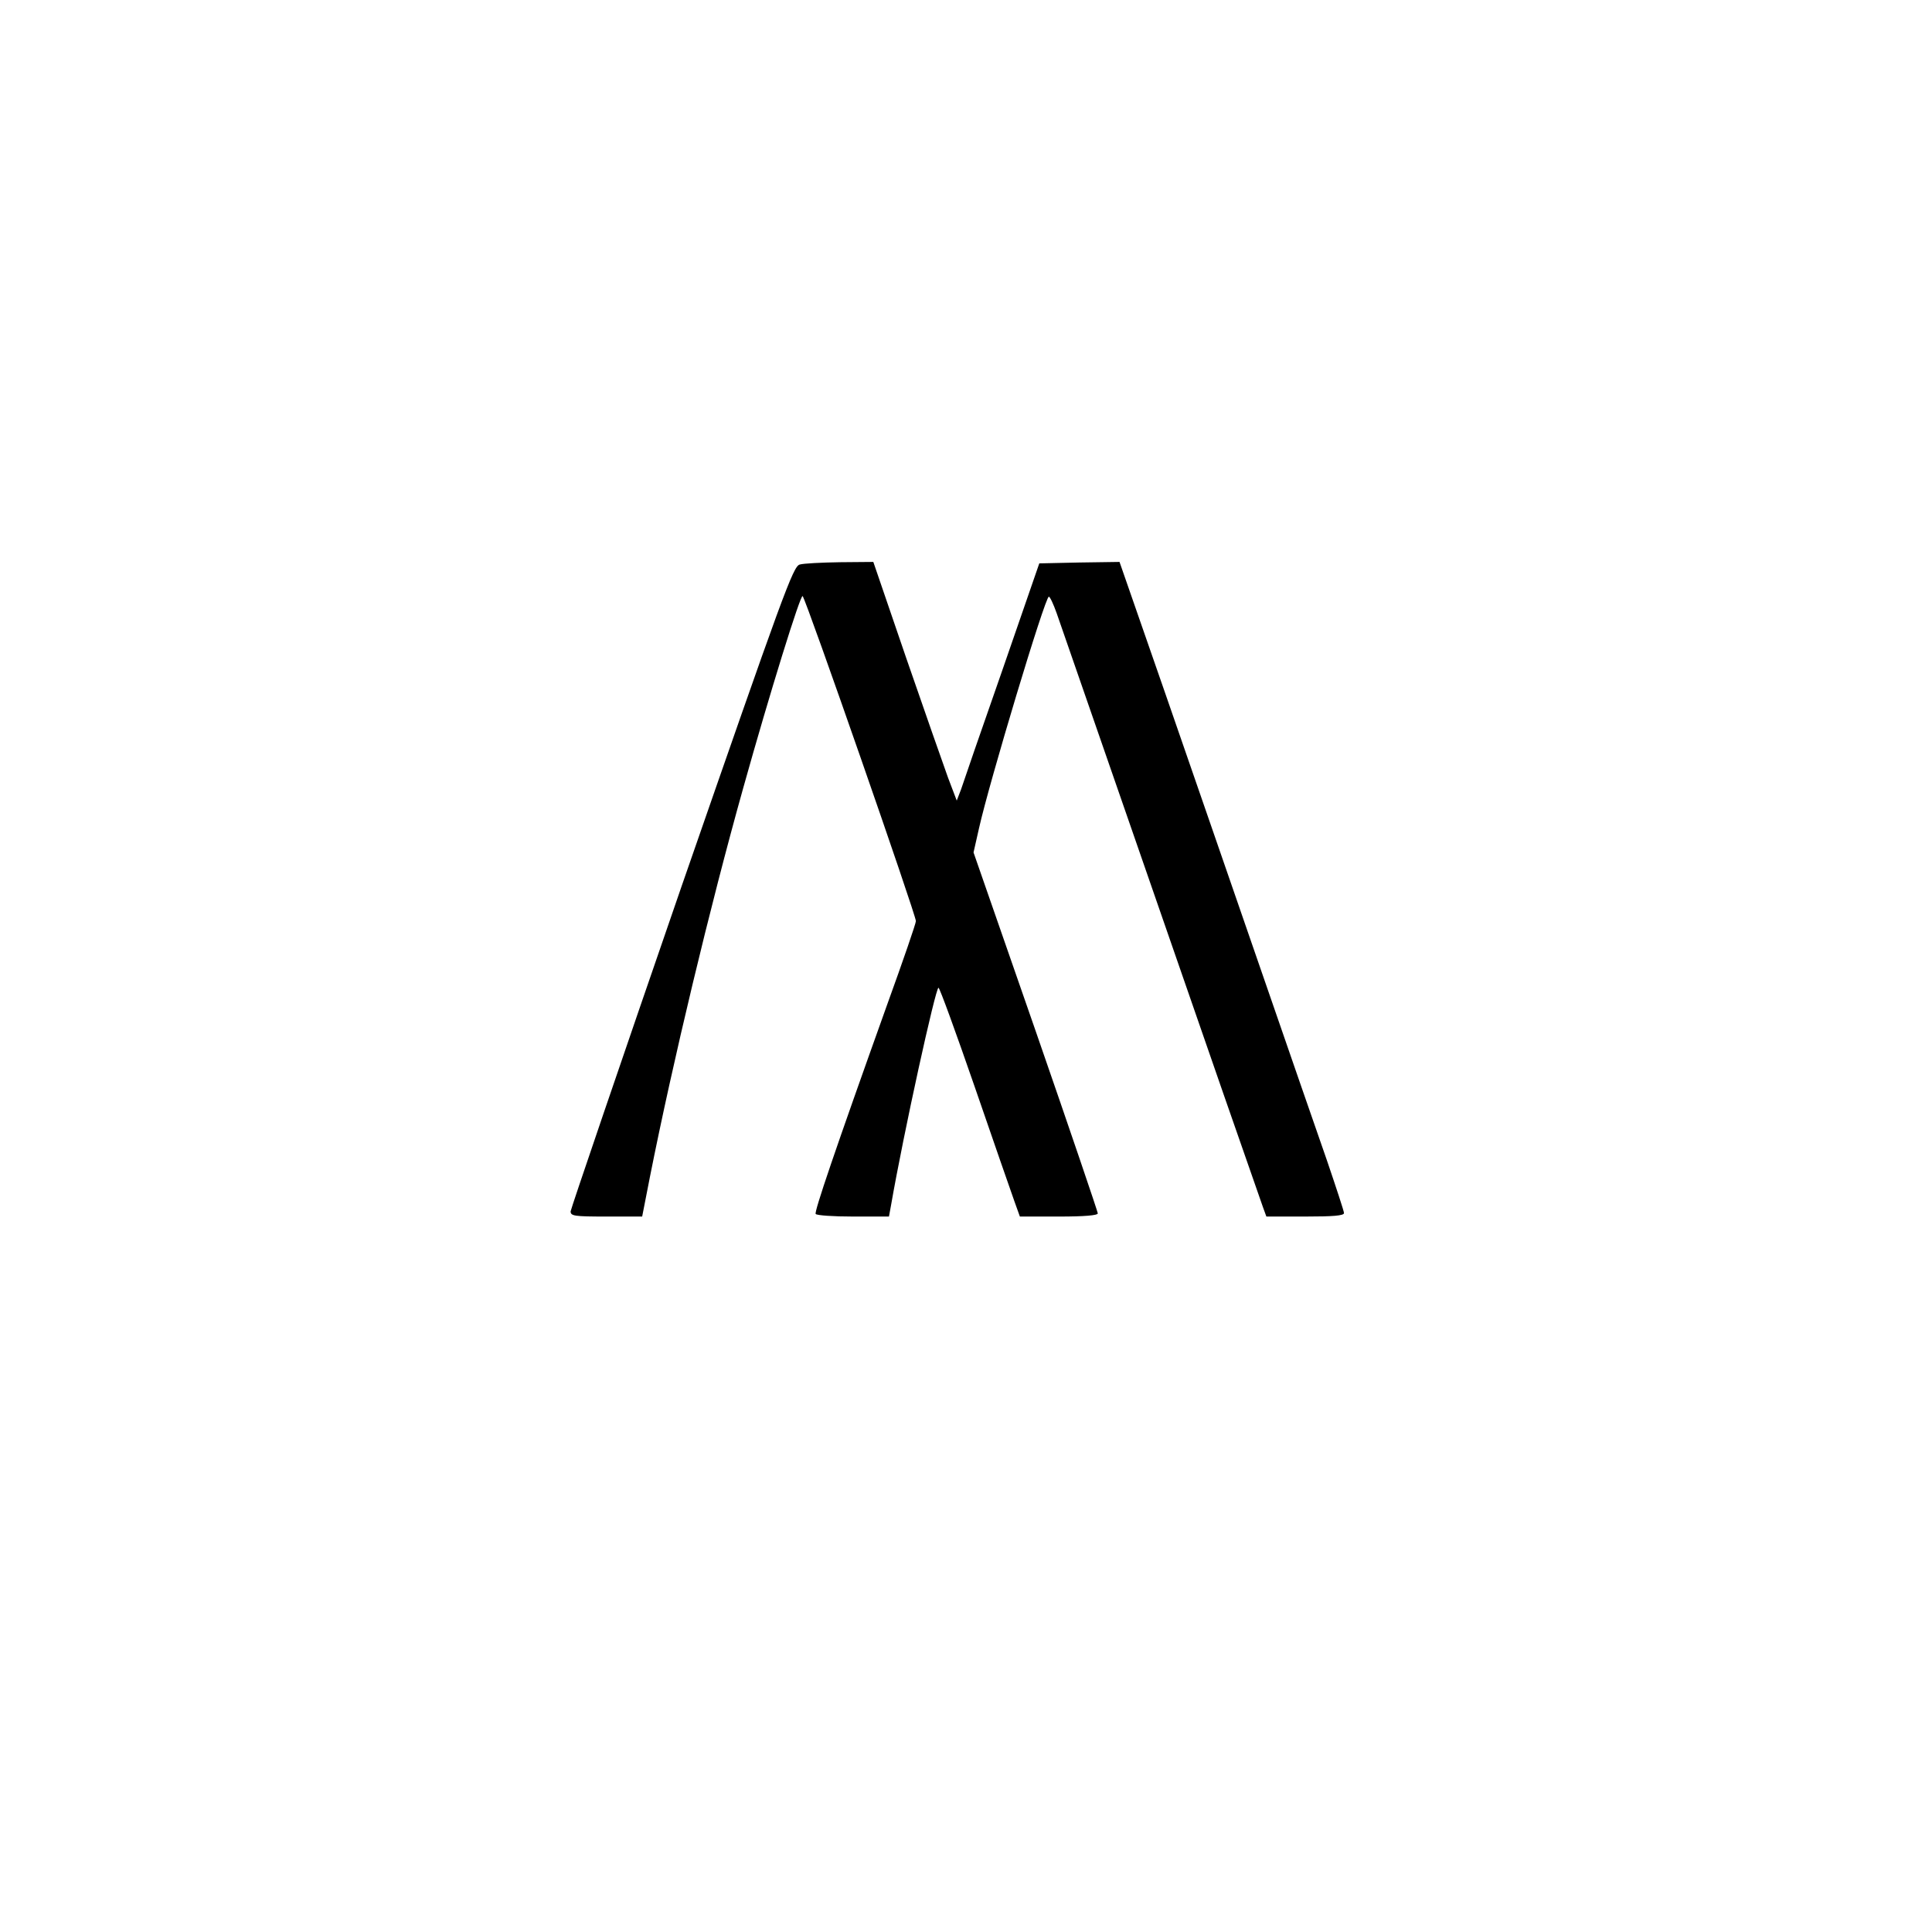 <?xml version="1.0" encoding="UTF-8" standalone="yes"?>
<svg version="1.0" xmlns="http://www.w3.org/2000/svg" width="500pt" height="500pt" viewBox="0 0 667 667" preserveAspectRatio="xMidYMid meet">
  <g transform="translate(0,667) scale(0.1,-0.1)" fill="#000000" stroke="none">
    <path d="M2761 4721 c-23 -6 -56 -98 -408 -1111 -210 -608 -382 -1113 -383
-1122 0 -16 12 -18 124 -18 l123 0 27 138 c79 397 206 928 322 1342 92 329
198 670 205 662 12 -12 393 -1106 391 -1122 0 -8 -44 -136 -98 -285 -184 -514
-253 -718 -248 -726 3 -5 61 -9 129 -9 l124 0 7 38 c44 253 154 752 164 752 4
0 60 -154 125 -342 65 -189 127 -367 137 -395 l19 -53 135 0 c88 0 134 4 134
11 0 5 -96 288 -214 628 l-215 618 19 84 c35 157 228 799 241 799 4 0 16 -26
27 -57 25 -72 412 -1187 577 -1663 68 -195 129 -370 135 -387 l12 -33 134 0
c96 0 134 3 134 12 0 6 -27 88 -59 182 -33 94 -136 392 -229 661 -93 270 -241
696 -328 948 l-159 457 -139 -2 -138 -3 -128 -370 c-71 -203 -135 -388 -142
-410 l-15 -39 -30 79 c-16 44 -81 230 -144 412 l-114 333 -115 -1 c-63 -1
-126 -4 -139 -8z"/>
  </g>
</svg>